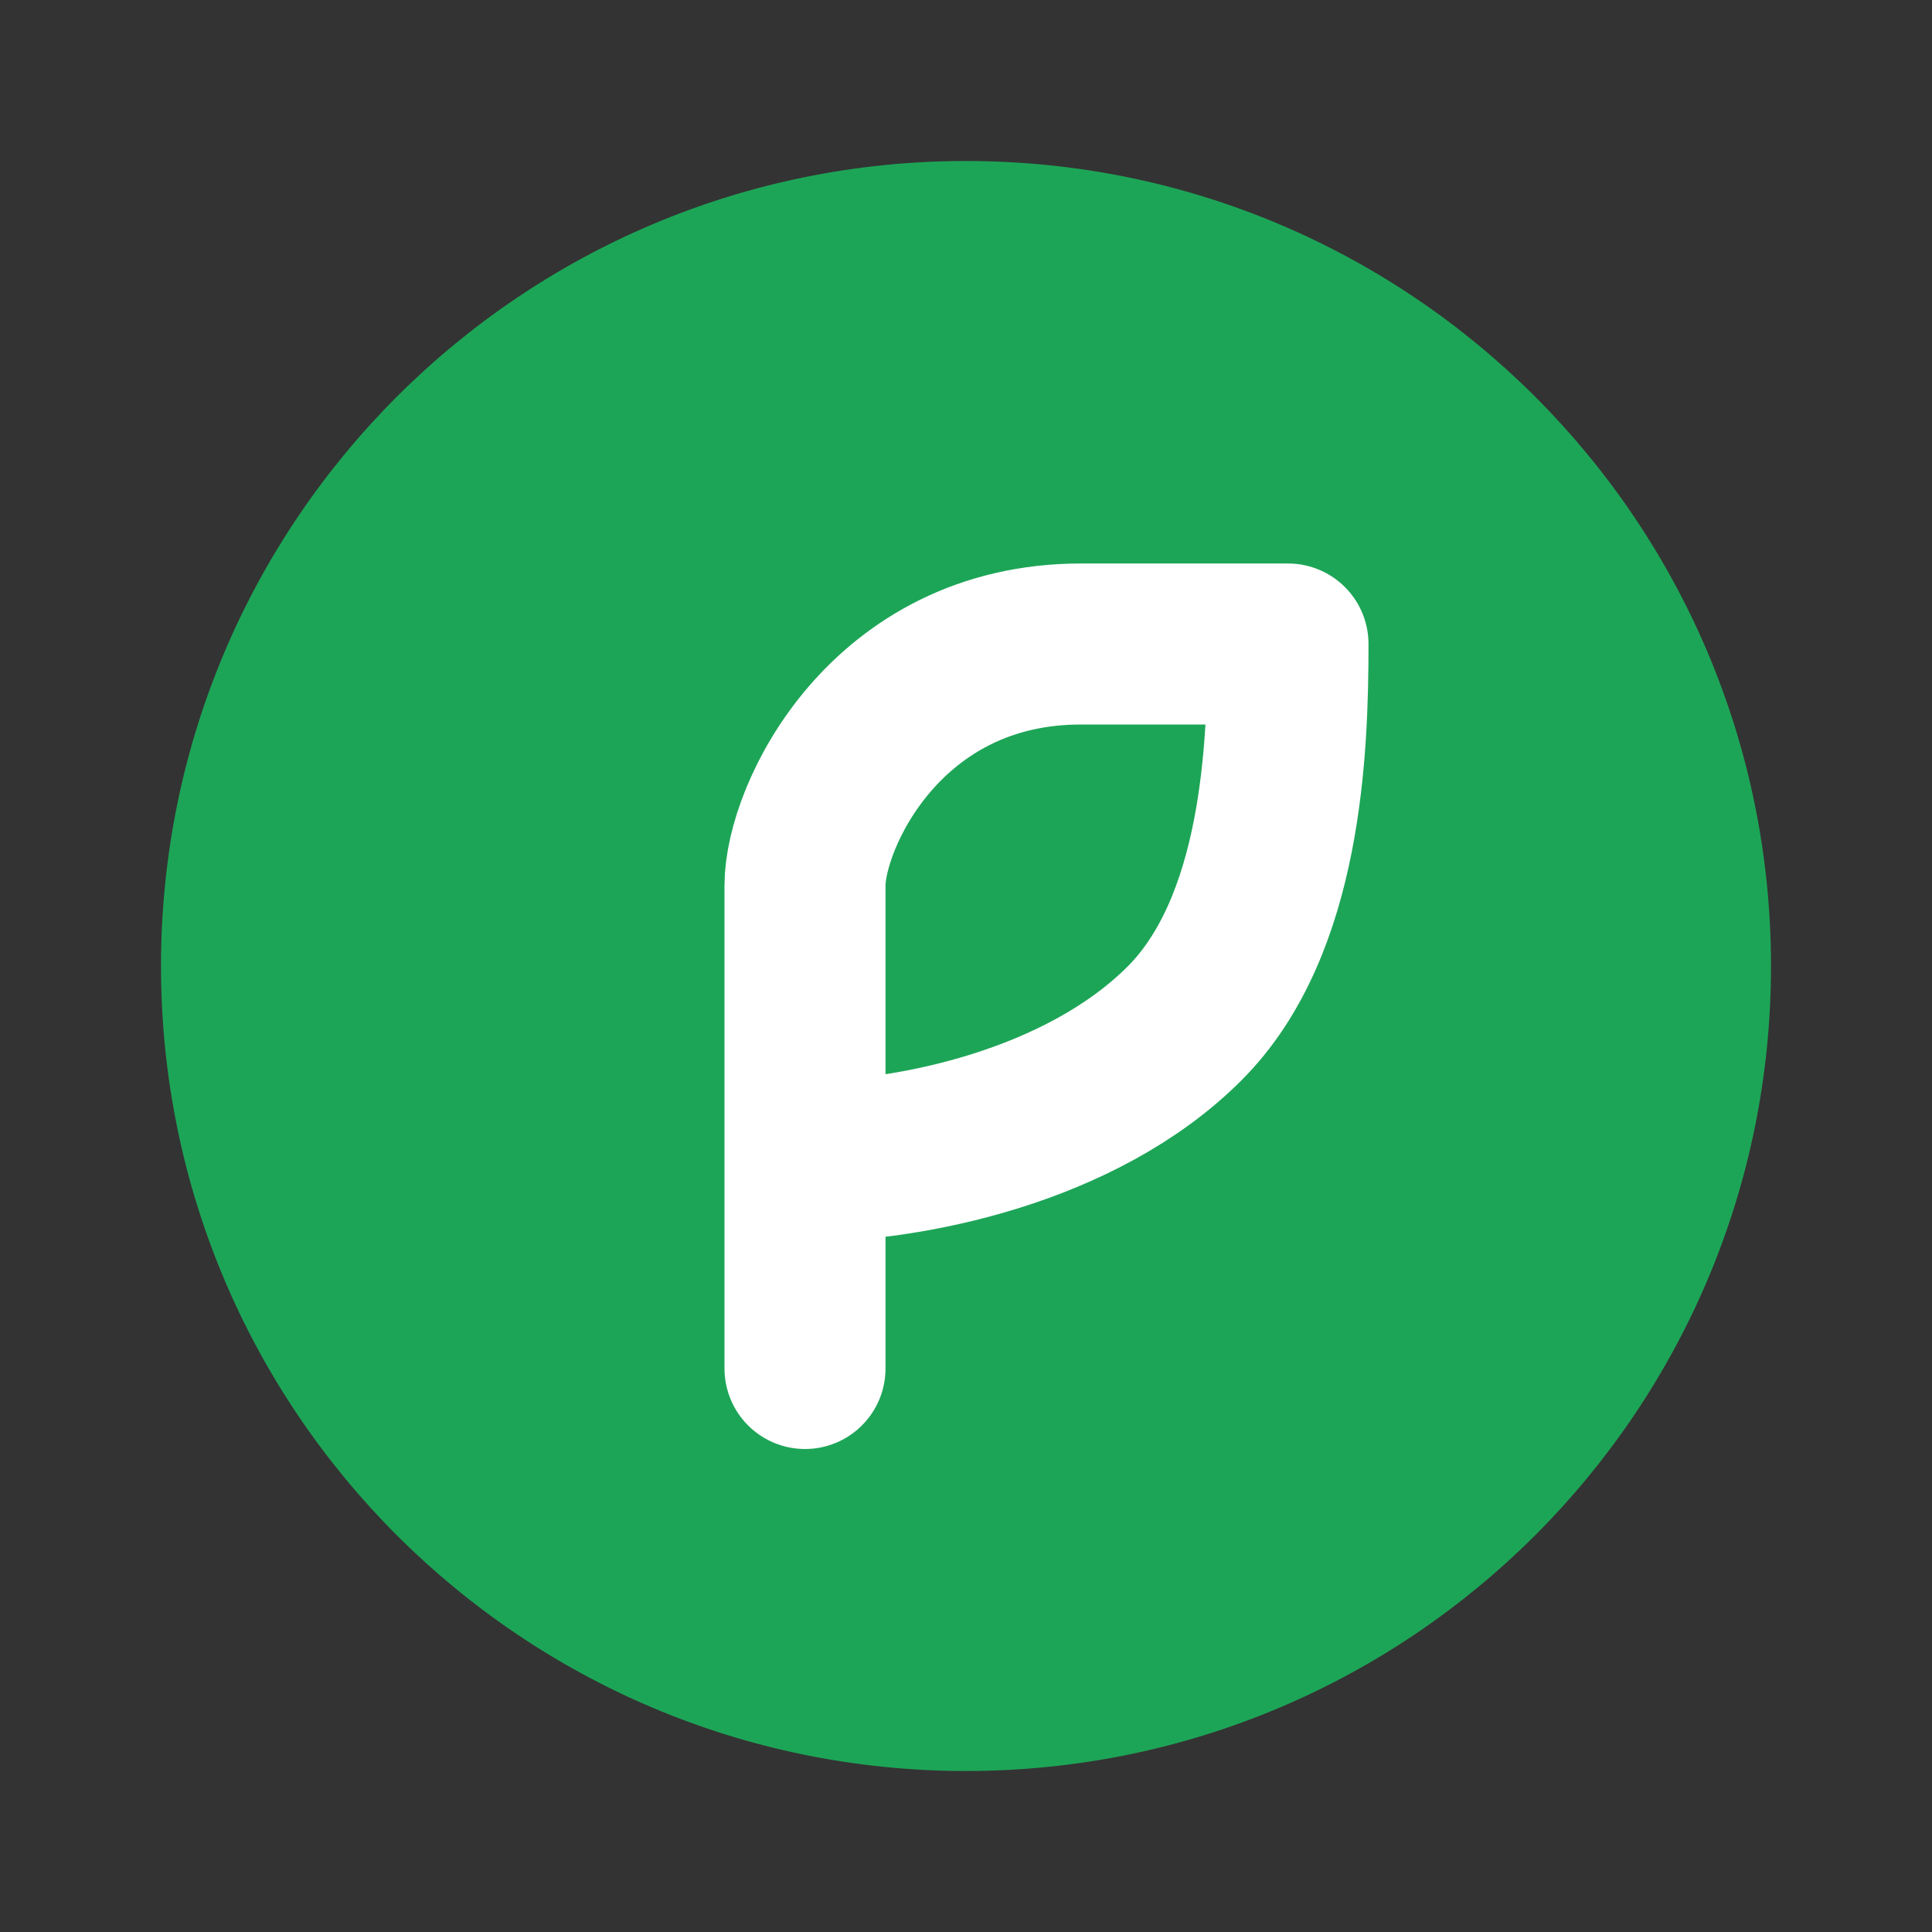 <?xml version="1.0" encoding="UTF-8"?>
<svg xmlns="http://www.w3.org/2000/svg" class="w-full" viewBox="0 0 24 24" fill="none">
  <rect x="0" y="0" width="24" height="24" fill="#333333" stroke="none"/>
  <path d="M22 12C22 17.523 17.523 22 12 22C6.477 22 2 17.523 2 12C2 6.477 6.477 2 12 2C17.523 2 22 6.477 22 12Z" fill="#1DA557"></path>
  <path d="M10 17V14.428M10 14.428V11C10 10.143 11.004 8 13.429 8C14.714 8 16 8 16 8C16 9.286 15.927 11.502 14.714 12.714C13.429 14 11.286 14.428 10 14.428Z" stroke="white" stroke-width="2" stroke-linecap="round" stroke-linejoin="round"></path>
</svg>
